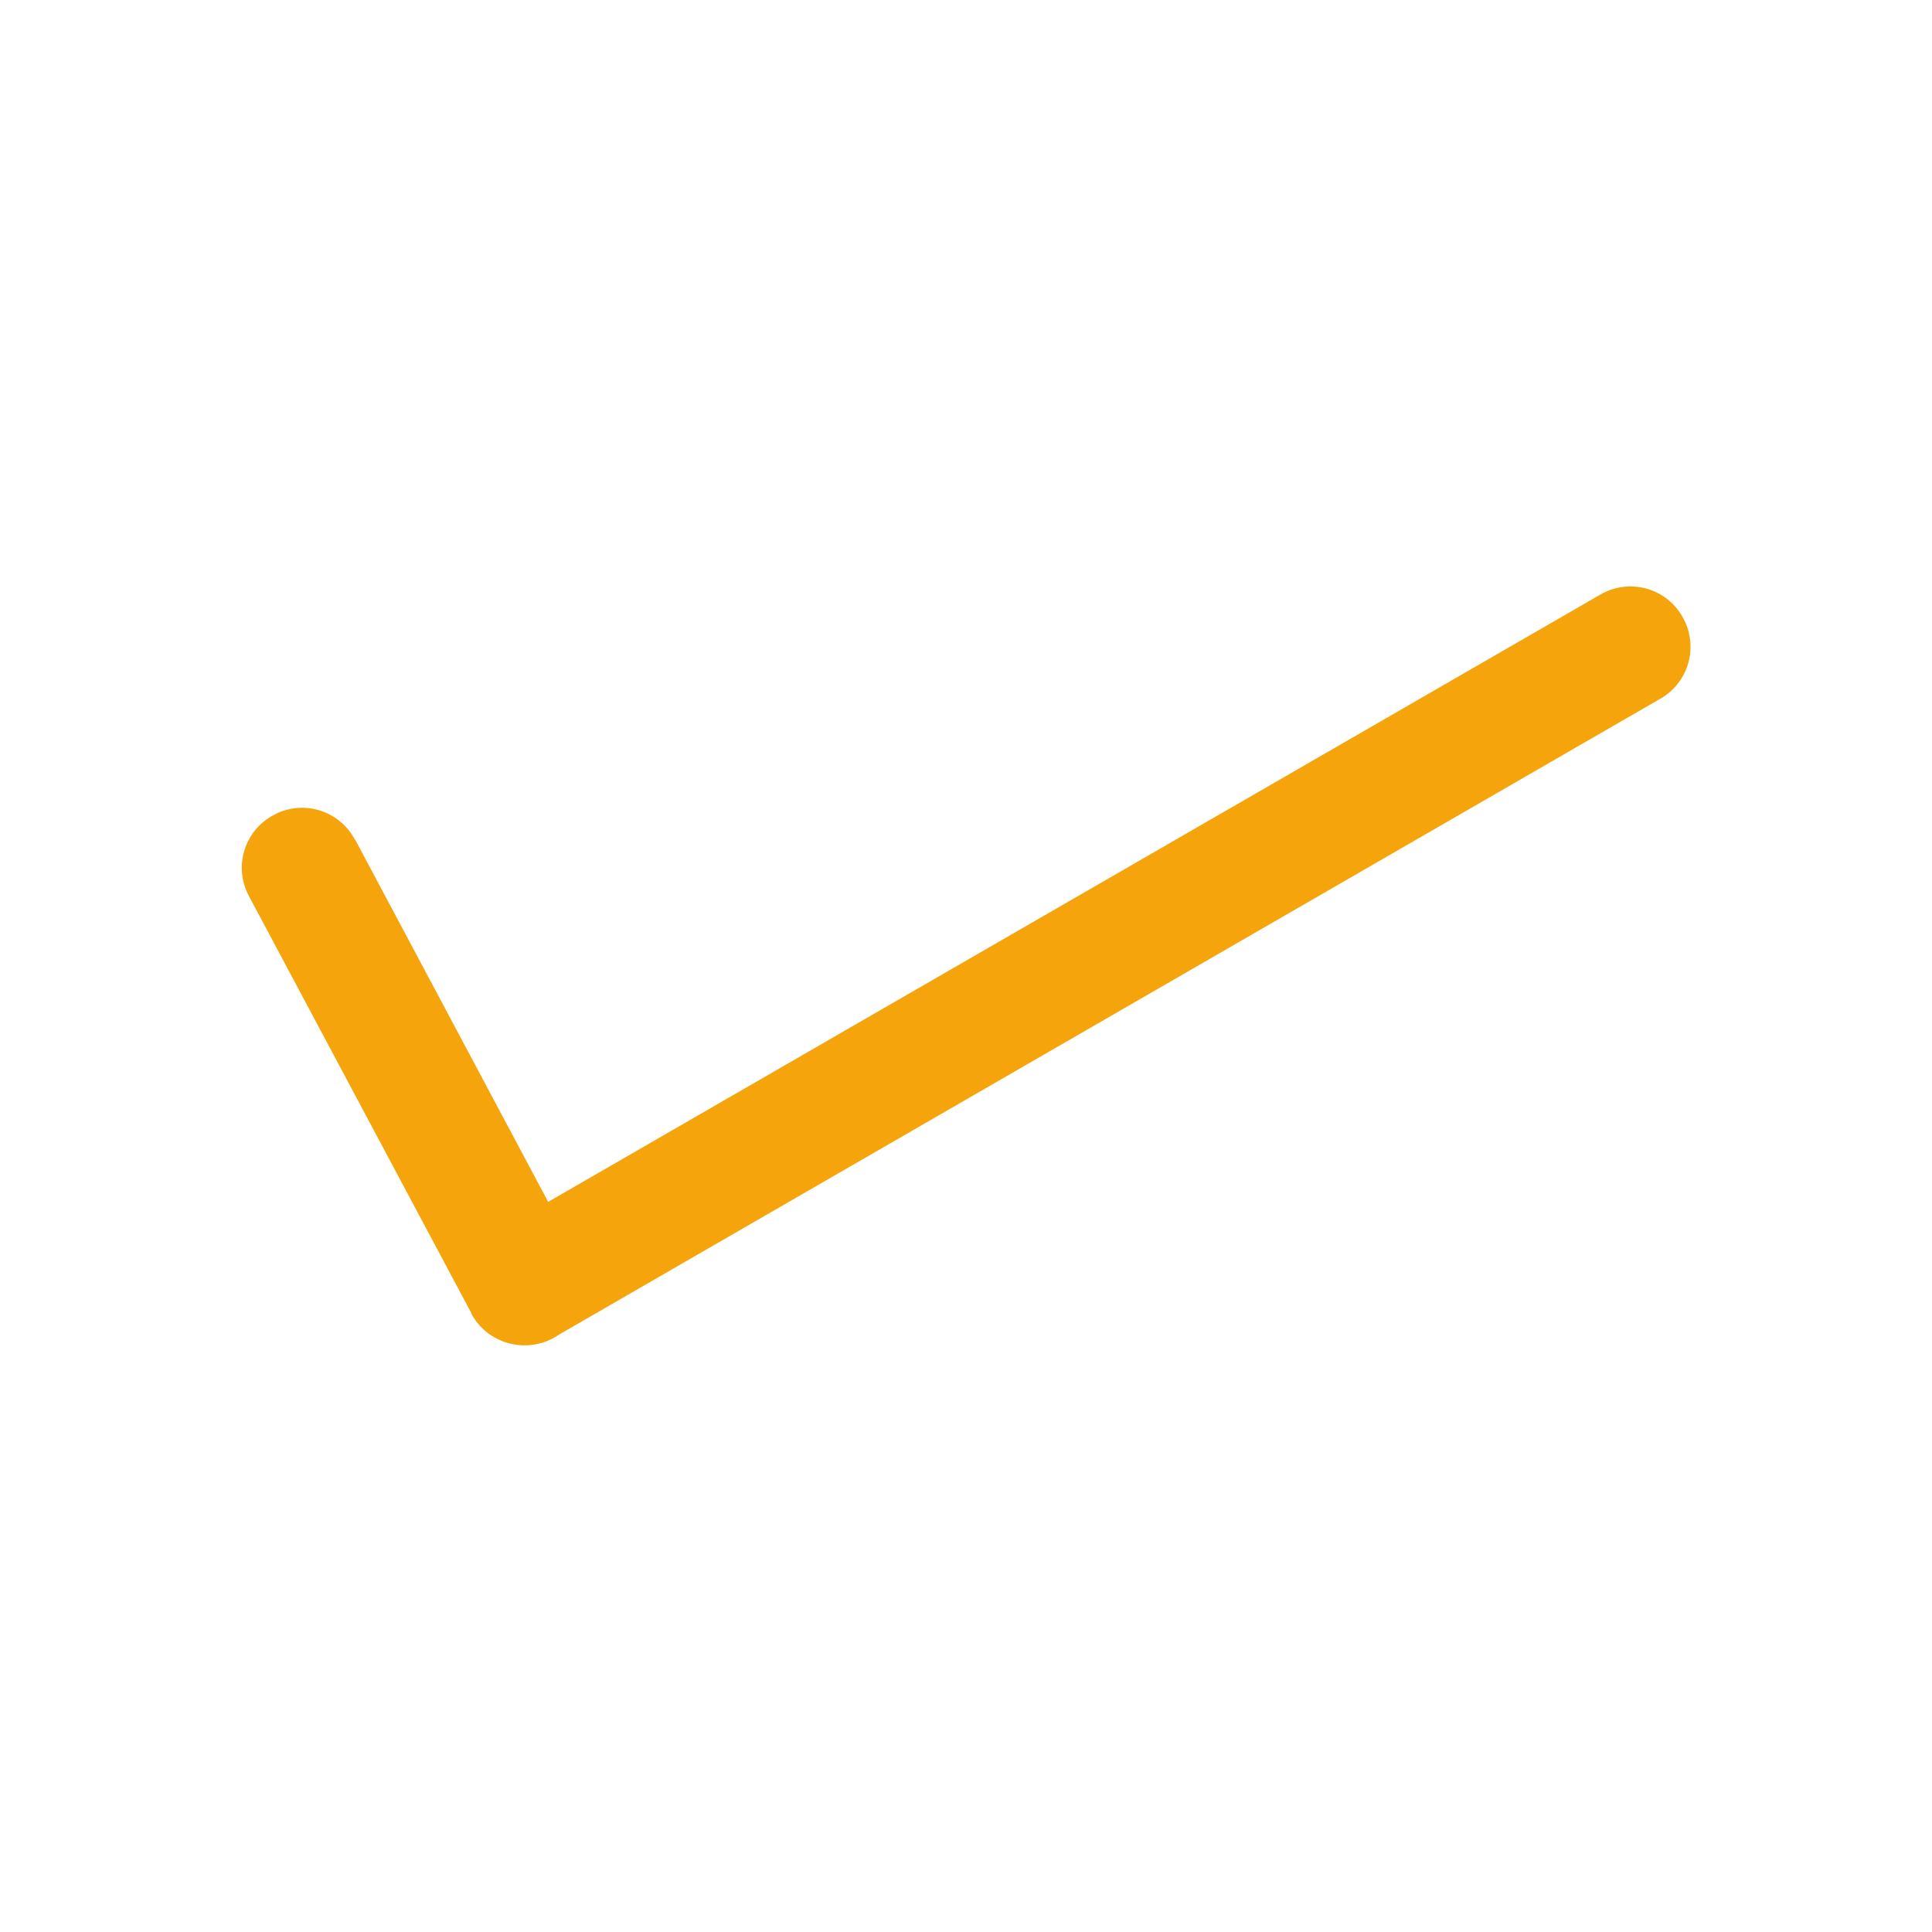 <svg height="6.827in" style="shape-rendering:geometricPrecision; text-rendering:geometricPrecision; image-rendering:optimizeQuality; fill-rule:evenodd; clip-rule:evenodd" viewBox="0 0 6.827 6.827" width="6.827in" xml:space="preserve" xmlns="http://www.w3.org/2000/svg" xmlns:xlink="http://www.w3.org/1999/xlink"><defs><style type="text/css">
   
    .fil1 {fill:none}
    .fil0 {fill:#0A93E2;fill-rule:nonzero}
   
  </style></defs><g id="Layer_x0020_1"><path d="M1.254 2.967c-0.055,-0.104 -0.184,-0.143 -0.287,-0.087 -0.104,0.055 -0.143,0.184 -0.087,0.287l0.786 1.474 -0.001 0c0.055,0.104 0.185,0.143 0.289,0.088 0.008,-0.004 0.016,-0.009 0.023,-0.014l3.89 -2.246c0.102,-0.058 0.137,-0.188 0.078,-0.29 -0.058,-0.102 -0.188,-0.137 -0.29,-0.078l-3.718 2.146 -0.682 -1.28z" fill="#f5a40c" opacity="1" original-fill="#25d366"></path></g><rect height="6.827" width="6.827" fill="none"></rect></svg>
